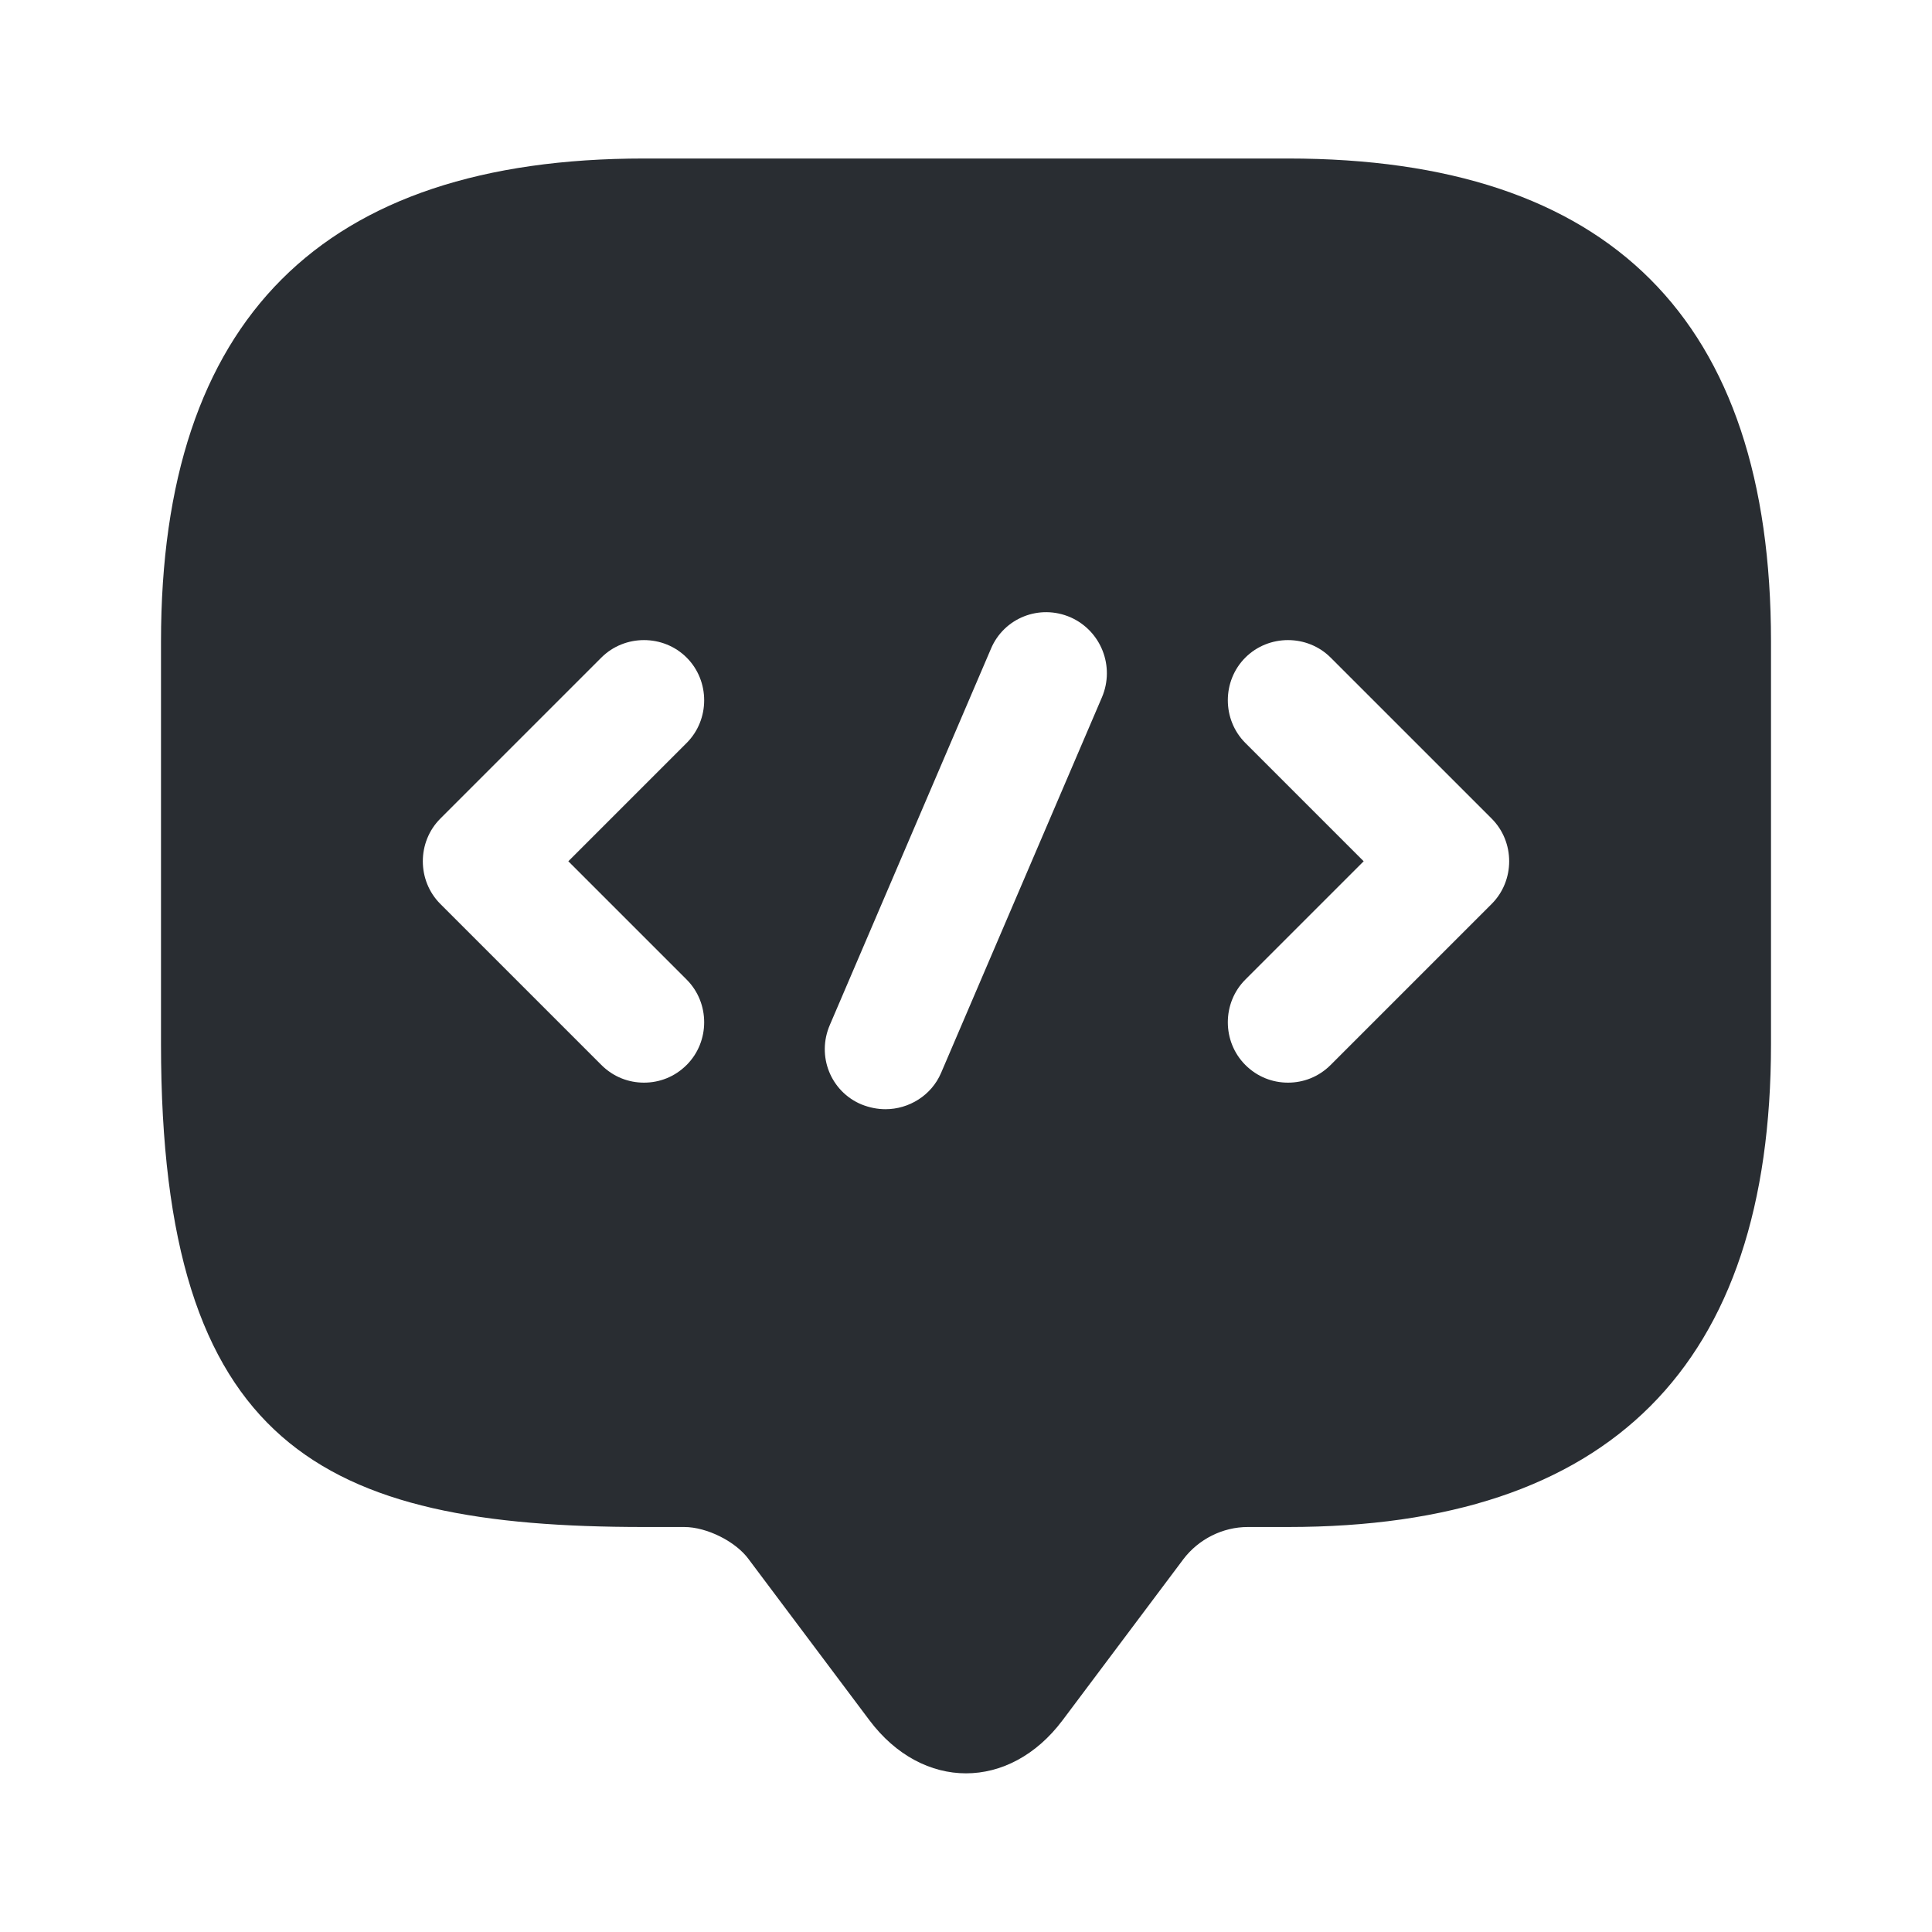<?xml version="1.0" encoding="utf-8"?>
<svg width="800px" height="800px" viewBox="0 0 24 24" fill="none" xmlns="http://www.w3.org/2000/svg">
<path d="M16 1.969H8C4 1.969 2 3.969 2 7.969V12.969C2 17.969 4 18.969 8 18.969H8.5C8.78 18.969 9.14 19.149 9.3 19.369L10.8 21.369C11.46 22.249 12.54 22.249 13.2 21.369L14.7 19.369C14.89 19.119 15.19 18.969 15.5 18.969H16C20 18.969 22 16.969 22 12.969V7.969C22 3.969 20 1.969 16 1.969ZM8.53 12.169C8.82 12.459 8.82 12.939 8.53 13.229C8.38 13.379 8.19 13.449 8 13.449C7.81 13.449 7.62 13.379 7.47 13.229L5.47 11.229C5.18 10.939 5.18 10.459 5.47 10.169L7.47 8.169C7.76 7.879 8.24 7.879 8.53 8.169C8.82 8.459 8.82 8.939 8.53 9.229L7.06 10.699L8.53 12.169ZM13.69 8.659L11.69 13.329C11.57 13.609 11.29 13.779 11 13.779C10.9 13.779 10.8 13.759 10.7 13.719C10.32 13.559 10.14 13.119 10.31 12.729L12.31 8.059C12.47 7.679 12.91 7.499 13.3 7.669C13.68 7.839 13.85 8.279 13.69 8.659ZM18.53 11.229L16.53 13.229C16.38 13.379 16.19 13.449 16 13.449C15.81 13.449 15.62 13.379 15.47 13.229C15.18 12.939 15.18 12.459 15.47 12.169L16.94 10.699L15.47 9.229C15.18 8.939 15.18 8.459 15.47 8.169C15.76 7.879 16.24 7.879 16.53 8.169L18.53 10.169C18.82 10.459 18.82 10.939 18.53 11.229Z" fill="#292D32"/>
</svg>